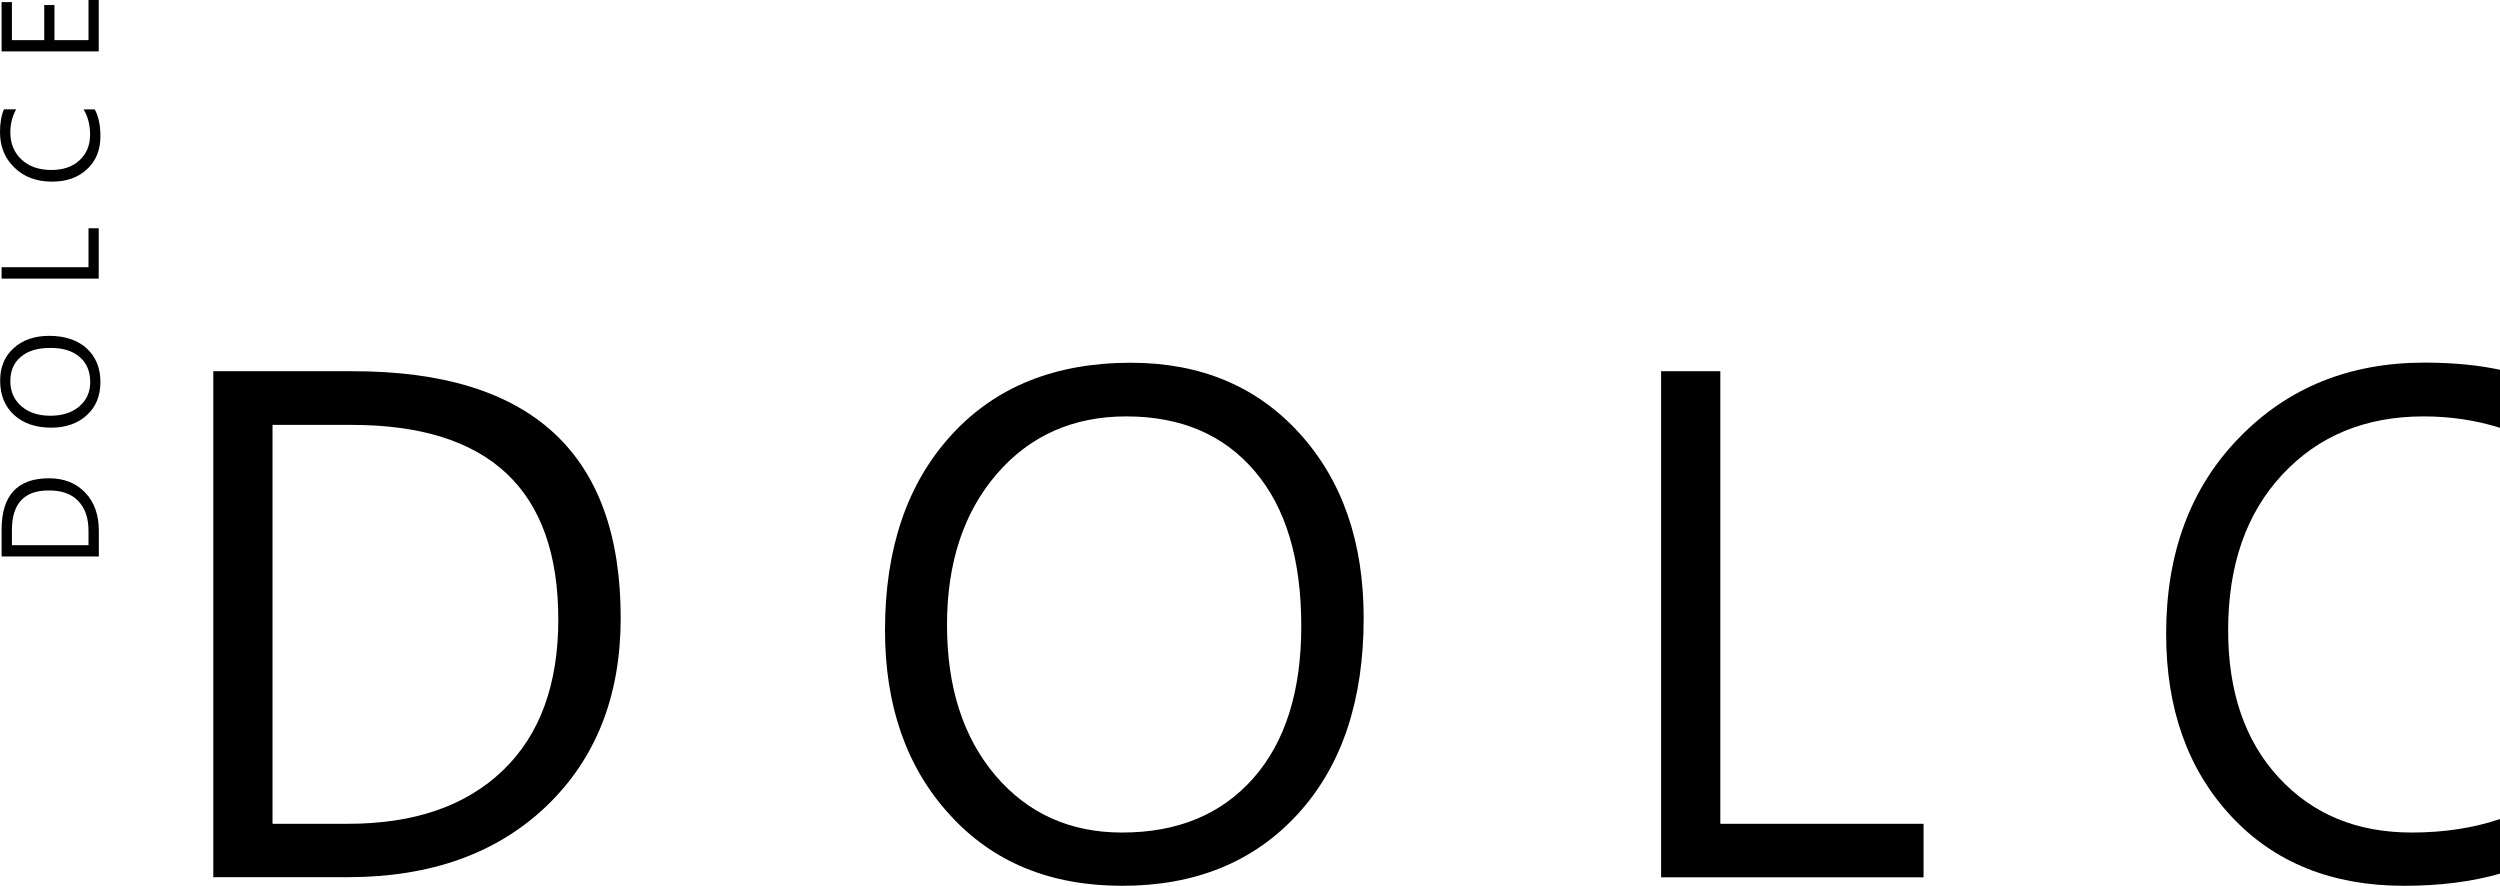 <?xml version="1.0" encoding="UTF-8"?>
<!-- Generator: Adobe Illustrator 24.3.0, SVG Export Plug-In . SVG Version: 6.00 Build 0)  -->
<svg xmlns="http://www.w3.org/2000/svg" xmlns:xlink="http://www.w3.org/1999/xlink" version="1.1" id="Livello_1" x="0px" y="0px" viewBox="0 0 1887 668.6" style="enable-background:new 0 0 1887 668.6;" xml:space="preserve">
<g>
	<path d="M205.7,320.7v301.1h57c50.1,0,89-13.5,116.9-40.3c27.9-26.8,41.8-64.8,41.8-114c0-97.8-52-146.8-156.1-146.8H205.7z    M161,662.2v-382h105.5c134.6,0,202,62,202,186.2c0,58.9-18.7,106.3-56.1,142.1c-37.4,35.7-87.4,53.6-150.1,53.6H161z"></path>
	<path d="M850.1,314.3c-40.1,0-72.7,14.5-97.7,43.4c-25,29-37.6,67-37.6,114c0,47.1,12.2,84.9,36.6,113.7c24.4,28.6,56.3,43,95.5,43   c41.9,0,74.9-13.6,99.1-41c24.2-27.4,36.2-65.7,36.2-114.8c0-50.5-11.6-89.4-35.1-116.9C923.7,328.1,891.3,314.3,850.1,314.3    M847,668.6c-54.2,0-97.6-17.8-130.1-53.6c-32.6-35.6-48.9-82.1-48.9-139.3c0-61.5,16.6-110.5,49.8-147   c33.2-36.6,78.5-54.9,135.7-54.9c52.7,0,95.2,17.8,127.4,53.3c32.3,35.6,48.4,82,48.4,139.4c0,62.3-16.5,111.6-49.6,147.8   C946.6,650.5,902.4,668.6,847,668.6z"></path>
	<polygon points="1451.9,662.2 1253.8,662.2 1253.8,280.2 1298.5,280.2 1298.5,621.8 1451.9,621.8  "></polygon>
	<path d="M9,411.5h57.8v-10.9c0-9.6-2.6-17.1-7.7-22.4c-5.1-5.4-12.4-8-21.9-8C18.4,370,9,380,9,400V411.5z M74.5,420H1.2v-20.2   C1.2,374,13.1,361,37,361c11.3,0,20.4,3.6,27.3,10.8c6.9,7.2,10.3,16.8,10.3,28.8V420z"></path>
	<path d="M7.8,287.8c0,7.7,2.8,13.9,8.3,18.8c5.6,4.8,12.9,7.2,21.9,7.2c9,0,16.3-2.3,21.8-7c5.5-4.7,8.3-10.8,8.3-18.3   c0-8-2.6-14.4-7.9-19c-5.3-4.6-12.6-6.9-22-6.9c-9.7,0-17.2,2.2-22.4,6.7C10.4,273.7,7.8,279.9,7.8,287.8 M75.8,288.4   c0,10.4-3.4,18.7-10.3,25c-6.8,6.2-15.8,9.4-26.7,9.4c-11.8,0-21.2-3.2-28.2-9.6c-7-6.4-10.5-15.1-10.5-26   c0-10.1,3.4-18.3,10.2-24.4c6.8-6.2,15.7-9.3,26.8-9.3c12,0,21.4,3.2,28.4,9.5C72.3,269.3,75.8,277.7,75.8,288.4z"></path>
	<polygon points="74.5,172.3 74.5,210.3 1.2,210.3 1.2,201.7 66.8,201.7 66.8,172.3  "></polygon>
	<path d="M71.5,82.5c2.9,5.4,4.3,12.2,4.3,20.2c0,10.4-3.3,18.8-10.1,25c-6.7,6.3-15.5,9.4-26.4,9.4c-11.7,0-21.2-3.5-28.4-10.6   C3.6,119.5,0,110.6,0,99.7C0,92.8,1,87,3,82.5h9.2c-2.9,5.3-4.4,11-4.4,17.4c0,8.4,2.8,15.2,8.4,20.5c5.6,5.2,13.1,7.9,22.5,7.9   c8.9,0,16.1-2.4,21.3-7.3c5.3-4.9,8-11.3,8-19.3c0-7.3-1.6-13.7-4.9-19.1H71.5z"></path>
	<polygon points="74.5,0 74.5,38.8 1.2,38.8 1.2,1.6 9,1.6 9,30.3 33.4,30.3 33.4,3.8 41.1,3.8 41.1,30.3 66.8,30.3 66.8,0  "></polygon>
	<path d="M1887,618.2c-20.1,6.8-42.3,10.2-66.6,10.2c-41.5,0-74.8-13.8-100.4-41.5c-25.5-27.6-38.2-64.7-38.2-111.2   c0-49,13.6-88.2,40.9-117.5c27.3-29.3,62.8-43.9,106.7-43.9c20.2,0,39.4,2.9,57.6,8.6v-43.8c-16.9-3.6-35.9-5.4-57-5.4   c-56.5,0-103.1,18.8-139.8,56.6c-36.7,37.6-55.2,87-55.2,148c0,56.8,16.4,102.7,49.1,137.8c32.6,35,76.1,52.5,130.5,52.5   c27,0,51.2-3.1,72.5-9.2V618.2z"></path>
</g>
</svg>
